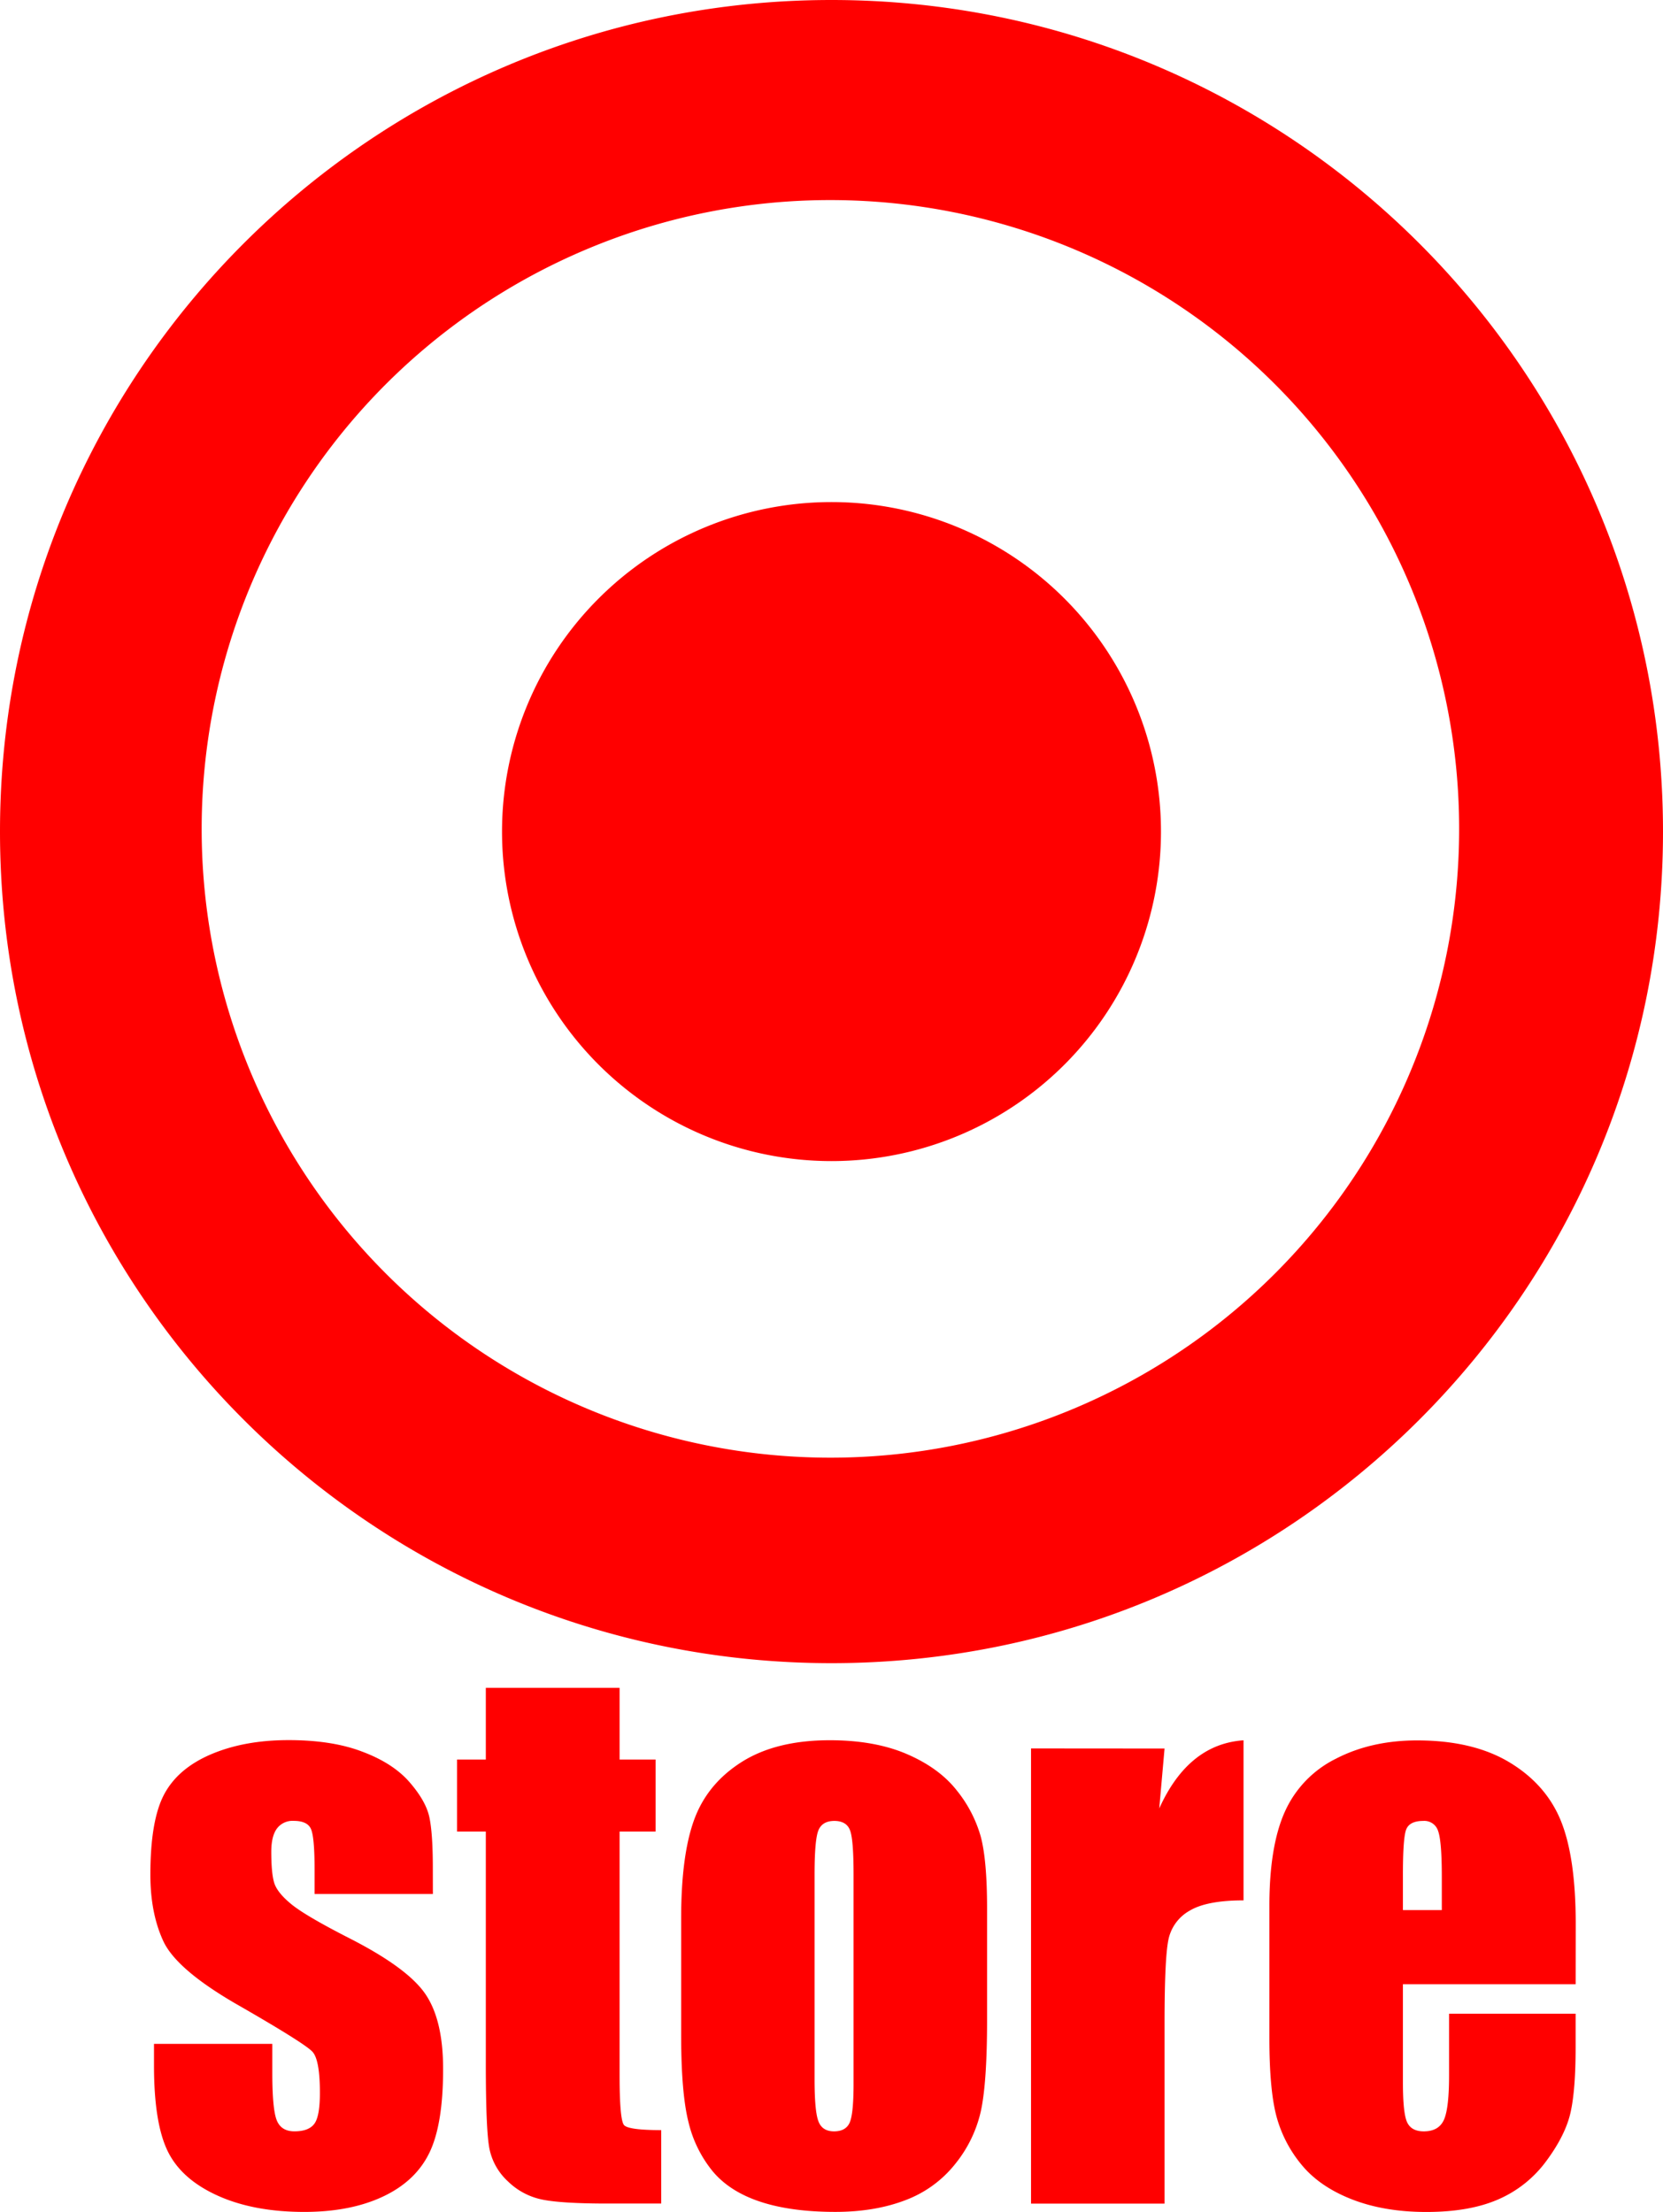 <svg id="Слой_1" data-name="Слой 1" xmlns="http://www.w3.org/2000/svg" viewBox="0 0 665 884.44"><defs><style>.cls-1{fill:red;}</style></defs><path class="cls-1" d="M947.5,176a251.42,251.42,0,1,1-98.26,19.81A250.77,250.77,0,0,1,947.5,176m0-80C763.87,96,615,244.87,615,428.5S763.87,761,947.5,761,1280,612.13,1280,428.5,1131.13,96,947.5,96Z" transform="translate(-615 -96)"/><circle class="cls-1" cx="332.5" cy="332.5" r="91.75"/><path class="cls-1" d="M947.5,376.75a51.75,51.75,0,1,1-51.75,51.75,51.82,51.82,0,0,1,51.75-51.75m0-80A131.75,131.75,0,1,0,1079.25,428.5,131.75,131.75,0,0,0,947.5,296.75Z" transform="translate(-615 -96)"/><path class="cls-1" d="M788.1,853.29H740.79v-9.87q0-12.61-1.39-16c-.92-2.24-3.24-3.36-6.94-3.36a7.8,7.8,0,0,0-6.74,3.09c-1.5,2.05-2.24,5.14-2.24,9.26q0,8.36,1.12,12.27t6.74,8.57q5.61,4.66,23.06,13.58,23.25,11.8,30.53,22.22t7.26,30.31q0,22.22-5.55,33.54t-18.56,17.41q-13,6.1-31.39,6.11-20.36,0-34.82-6.59T682,956q-5.41-11.24-5.42-34v-8.78h47.31v11.52q0,14.68,1.79,19.07c1.19,2.93,3.54,4.39,7.07,4.39,3.78,0,6.43-1,7.93-3s2.24-6.11,2.24-12.41q0-13-2.9-16.33t-31.06-19.47q-23.52-13.71-28.68-24.9t-5.15-26.54q0-21.79,5.55-32.16t18.83-16q13.29-5.62,30.86-5.62T760,796.44q12.21,4.6,18.76,12.14t7.93,14q1.38,6.45,1.39,20.16Z" transform="translate(-615 -96)"/><path class="cls-1" d="M862.76,770.87v28.66h14.41v28.8H862.76v97.38q0,18,1.79,20t14.86,2v29.36H857.87q-18.24,0-26-1.58a27.32,27.32,0,0,1-13.74-7.27,24.26,24.26,0,0,1-7.4-13q-1.47-7.34-1.46-34.49V828.33h-11.5v-28.8h11.5V770.87Z" transform="translate(-615 -96)"/><path class="cls-1" d="M1009.71,859.06v44.57q0,24.55-2.38,36A51.21,51.21,0,0,1,997.16,961a46.07,46.07,0,0,1-20,14.68q-12.23,4.72-28.08,4.73-17.71,0-30-4.05T900,964.19a48.91,48.91,0,0,1-9.71-19.76q-2.91-11.58-2.91-34.76V863q0-25.37,5.29-39.63t19-22.91q13.74-8.64,35.15-8.64,18,0,30.86,5.55t19.88,14.48a51.82,51.82,0,0,1,9.59,18.37Q1009.71,839.71,1009.71,859.06Zm-53.39-13.72q0-14-1.45-17.62t-6.21-3.64c-3.17,0-5.29,1.21-6.34,3.64s-1.59,8.29-1.59,17.62V927.5q0,12.88,1.59,16.8c1,2.6,3.12,3.91,6.21,3.91s5.26-1.19,6.27-3.57,1.52-7.5,1.52-15.36Z" transform="translate(-615 -96)"/><path class="cls-1" d="M1080.68,795.14l-2.12,23.94q11.63-25.71,33.7-27.23v64q-14.67,0-21.54,4.12a17.21,17.21,0,0,0-8.46,11.45q-1.58,7.34-1.58,33.81v71.87h-53.39v-182Z" transform="translate(-615 -96)"/><path class="cls-1" d="M1245.07,889.37H1176v39.36q0,12.35,1.71,15.91t6.61,3.57q6.08,0,8.13-4.74t2-18.3v-24h50.61V914.6q0,16.88-2,25.93t-9.58,19.34a46.94,46.94,0,0,1-19.09,15.42q-11.56,5.15-29,5.15-16.92,0-29.87-5.08t-20.15-13.92a51,51,0,0,1-10-19.47q-2.77-10.63-2.77-30.93V858q0-23.87,6.21-37.65a43.47,43.47,0,0,1,20.35-21.12q14.14-7.34,32.51-7.34,22.47,0,37.07,8.85t20.48,23.45q5.88,14.61,5.88,41.08Zm-53.52-29.63v-13.3q0-14.13-1.45-18.24a5.76,5.76,0,0,0-5.95-4.12q-5.55,0-6.87,3.5T1176,846.44v13.3Z" transform="translate(-615 -96)"/></svg>